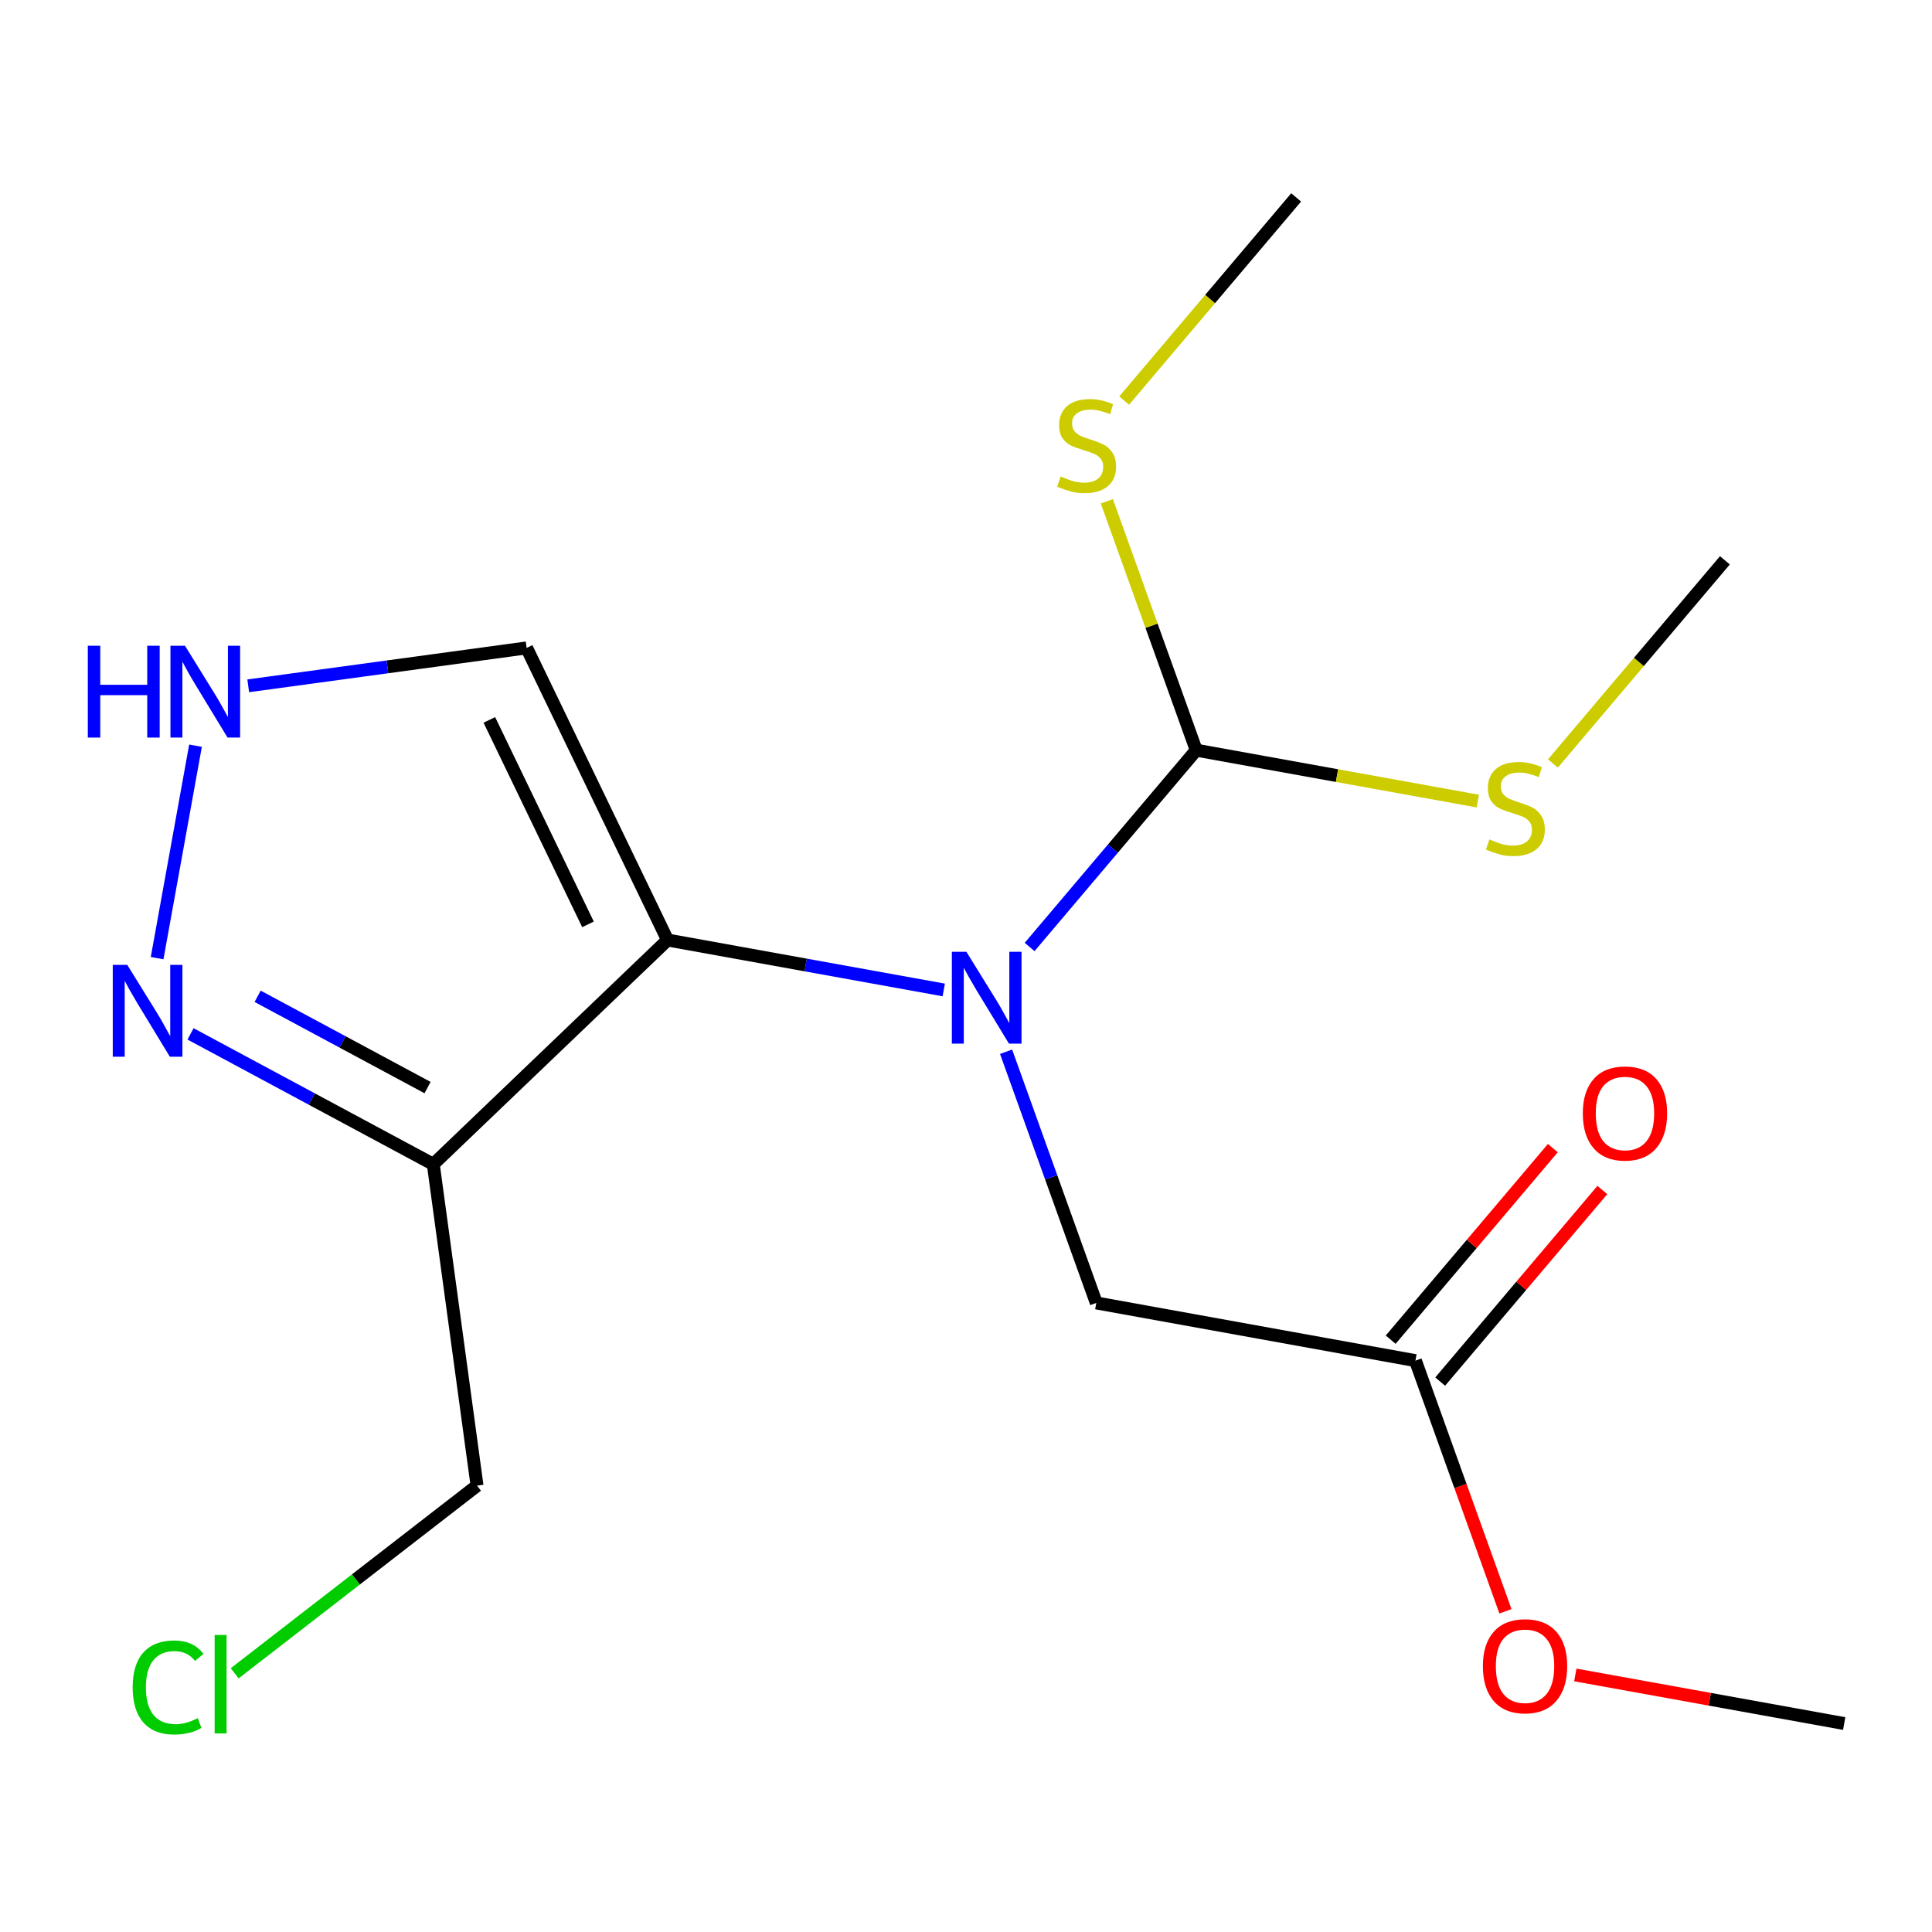 <?xml version='1.0' encoding='iso-8859-1'?>
<svg version='1.1' baseProfile='full'
              xmlns='http://www.w3.org/2000/svg'
                      xmlns:rdkit='http://www.rdkit.org/xml'
                      xmlns:xlink='http://www.w3.org/1999/xlink'
                  xml:space='preserve'
width='300px' height='300px' viewBox='0 0 300 300'>
<!-- END OF HEADER -->
<rect style='opacity:1.0;fill:#FFFFFF;stroke:none' width='300' height='300' x='0' y='0'> </rect>
<rect style='opacity:1.0;fill:#FFFFFF;stroke:none' width='300' height='300' x='0' y='0'> </rect>
<path class='bond-0 atom-0 atom-1' d='M 286.364,267.632 L 265.488,263.859' style='fill:none;fill-rule:evenodd;stroke:#000000;stroke-width:2.0px;stroke-linecap:butt;stroke-linejoin:miter;stroke-opacity:1' />
<path class='bond-0 atom-0 atom-1' d='M 265.488,263.859 L 244.613,260.085' style='fill:none;fill-rule:evenodd;stroke:#FF0000;stroke-width:2.0px;stroke-linecap:butt;stroke-linejoin:miter;stroke-opacity:1' />
<path class='bond-1 atom-1 atom-2' d='M 233.766,250.203 L 226.777,230.741' style='fill:none;fill-rule:evenodd;stroke:#FF0000;stroke-width:2.0px;stroke-linecap:butt;stroke-linejoin:miter;stroke-opacity:1' />
<path class='bond-1 atom-1 atom-2' d='M 226.777,230.741 L 219.788,211.278' style='fill:none;fill-rule:evenodd;stroke:#000000;stroke-width:2.0px;stroke-linecap:butt;stroke-linejoin:miter;stroke-opacity:1' />
<path class='bond-2 atom-2 atom-3' d='M 223.632,214.531 L 236.221,199.659' style='fill:none;fill-rule:evenodd;stroke:#000000;stroke-width:2.0px;stroke-linecap:butt;stroke-linejoin:miter;stroke-opacity:1' />
<path class='bond-2 atom-2 atom-3' d='M 236.221,199.659 L 248.81,184.786' style='fill:none;fill-rule:evenodd;stroke:#FF0000;stroke-width:2.0px;stroke-linecap:butt;stroke-linejoin:miter;stroke-opacity:1' />
<path class='bond-2 atom-2 atom-3' d='M 215.944,208.024 L 228.534,193.151' style='fill:none;fill-rule:evenodd;stroke:#000000;stroke-width:2.0px;stroke-linecap:butt;stroke-linejoin:miter;stroke-opacity:1' />
<path class='bond-2 atom-2 atom-3' d='M 228.534,193.151 L 241.123,178.279' style='fill:none;fill-rule:evenodd;stroke:#FF0000;stroke-width:2.0px;stroke-linecap:butt;stroke-linejoin:miter;stroke-opacity:1' />
<path class='bond-3 atom-2 atom-4' d='M 219.788,211.278 L 170.232,202.319' style='fill:none;fill-rule:evenodd;stroke:#000000;stroke-width:2.0px;stroke-linecap:butt;stroke-linejoin:miter;stroke-opacity:1' />
<path class='bond-4 atom-4 atom-5' d='M 170.232,202.319 L 163.228,182.816' style='fill:none;fill-rule:evenodd;stroke:#000000;stroke-width:2.0px;stroke-linecap:butt;stroke-linejoin:miter;stroke-opacity:1' />
<path class='bond-4 atom-4 atom-5' d='M 163.228,182.816 L 156.225,163.313' style='fill:none;fill-rule:evenodd;stroke:#0000FF;stroke-width:2.0px;stroke-linecap:butt;stroke-linejoin:miter;stroke-opacity:1' />
<path class='bond-5 atom-5 atom-6' d='M 146.545,153.718 L 125.1,149.841' style='fill:none;fill-rule:evenodd;stroke:#0000FF;stroke-width:2.0px;stroke-linecap:butt;stroke-linejoin:miter;stroke-opacity:1' />
<path class='bond-5 atom-5 atom-6' d='M 125.1,149.841 L 103.656,145.964' style='fill:none;fill-rule:evenodd;stroke:#000000;stroke-width:2.0px;stroke-linecap:butt;stroke-linejoin:miter;stroke-opacity:1' />
<path class='bond-12 atom-5 atom-13' d='M 159.88,147.046 L 172.814,131.766' style='fill:none;fill-rule:evenodd;stroke:#0000FF;stroke-width:2.0px;stroke-linecap:butt;stroke-linejoin:miter;stroke-opacity:1' />
<path class='bond-12 atom-5 atom-13' d='M 172.814,131.766 L 185.749,116.486' style='fill:none;fill-rule:evenodd;stroke:#000000;stroke-width:2.0px;stroke-linecap:butt;stroke-linejoin:miter;stroke-opacity:1' />
<path class='bond-6 atom-6 atom-7' d='M 103.656,145.964 L 81.775,100.607' style='fill:none;fill-rule:evenodd;stroke:#000000;stroke-width:2.0px;stroke-linecap:butt;stroke-linejoin:miter;stroke-opacity:1' />
<path class='bond-6 atom-6 atom-7' d='M 91.303,143.537 L 75.986,111.787' style='fill:none;fill-rule:evenodd;stroke:#000000;stroke-width:2.0px;stroke-linecap:butt;stroke-linejoin:miter;stroke-opacity:1' />
<path class='bond-17 atom-10 atom-6' d='M 67.28,180.79 L 103.656,145.964' style='fill:none;fill-rule:evenodd;stroke:#000000;stroke-width:2.0px;stroke-linecap:butt;stroke-linejoin:miter;stroke-opacity:1' />
<path class='bond-7 atom-7 atom-8' d='M 81.775,100.607 L 60.16,103.55' style='fill:none;fill-rule:evenodd;stroke:#000000;stroke-width:2.0px;stroke-linecap:butt;stroke-linejoin:miter;stroke-opacity:1' />
<path class='bond-7 atom-7 atom-8' d='M 60.16,103.55 L 38.544,106.493' style='fill:none;fill-rule:evenodd;stroke:#0000FF;stroke-width:2.0px;stroke-linecap:butt;stroke-linejoin:miter;stroke-opacity:1' />
<path class='bond-8 atom-8 atom-9' d='M 30.36,115.79 L 24.396,148.78' style='fill:none;fill-rule:evenodd;stroke:#0000FF;stroke-width:2.0px;stroke-linecap:butt;stroke-linejoin:miter;stroke-opacity:1' />
<path class='bond-9 atom-9 atom-10' d='M 29.585,160.539 L 48.433,170.665' style='fill:none;fill-rule:evenodd;stroke:#0000FF;stroke-width:2.0px;stroke-linecap:butt;stroke-linejoin:miter;stroke-opacity:1' />
<path class='bond-9 atom-9 atom-10' d='M 48.433,170.665 L 67.28,180.79' style='fill:none;fill-rule:evenodd;stroke:#000000;stroke-width:2.0px;stroke-linecap:butt;stroke-linejoin:miter;stroke-opacity:1' />
<path class='bond-9 atom-9 atom-10' d='M 40.006,154.704 L 53.2,161.792' style='fill:none;fill-rule:evenodd;stroke:#0000FF;stroke-width:2.0px;stroke-linecap:butt;stroke-linejoin:miter;stroke-opacity:1' />
<path class='bond-9 atom-9 atom-10' d='M 53.2,161.792 L 66.393,168.88' style='fill:none;fill-rule:evenodd;stroke:#000000;stroke-width:2.0px;stroke-linecap:butt;stroke-linejoin:miter;stroke-opacity:1' />
<path class='bond-10 atom-10 atom-11' d='M 67.28,180.79 L 74.074,230.689' style='fill:none;fill-rule:evenodd;stroke:#000000;stroke-width:2.0px;stroke-linecap:butt;stroke-linejoin:miter;stroke-opacity:1' />
<path class='bond-11 atom-11 atom-12' d='M 74.074,230.689 L 55.258,245.26' style='fill:none;fill-rule:evenodd;stroke:#000000;stroke-width:2.0px;stroke-linecap:butt;stroke-linejoin:miter;stroke-opacity:1' />
<path class='bond-11 atom-11 atom-12' d='M 55.258,245.26 L 36.442,259.83' style='fill:none;fill-rule:evenodd;stroke:#00CC00;stroke-width:2.0px;stroke-linecap:butt;stroke-linejoin:miter;stroke-opacity:1' />
<path class='bond-13 atom-13 atom-14' d='M 185.749,116.486 L 207.611,120.438' style='fill:none;fill-rule:evenodd;stroke:#000000;stroke-width:2.0px;stroke-linecap:butt;stroke-linejoin:miter;stroke-opacity:1' />
<path class='bond-13 atom-13 atom-14' d='M 207.611,120.438 L 229.473,124.39' style='fill:none;fill-rule:evenodd;stroke:#CCCC00;stroke-width:2.0px;stroke-linecap:butt;stroke-linejoin:miter;stroke-opacity:1' />
<path class='bond-15 atom-13 atom-16' d='M 185.749,116.486 L 178.81,97.164' style='fill:none;fill-rule:evenodd;stroke:#000000;stroke-width:2.0px;stroke-linecap:butt;stroke-linejoin:miter;stroke-opacity:1' />
<path class='bond-15 atom-13 atom-16' d='M 178.81,97.164 L 171.872,77.842' style='fill:none;fill-rule:evenodd;stroke:#CCCC00;stroke-width:2.0px;stroke-linecap:butt;stroke-linejoin:miter;stroke-opacity:1' />
<path class='bond-14 atom-14 atom-15' d='M 241.136,118.555 L 254.489,102.781' style='fill:none;fill-rule:evenodd;stroke:#CCCC00;stroke-width:2.0px;stroke-linecap:butt;stroke-linejoin:miter;stroke-opacity:1' />
<path class='bond-14 atom-14 atom-15' d='M 254.489,102.781 L 267.841,87.007' style='fill:none;fill-rule:evenodd;stroke:#000000;stroke-width:2.0px;stroke-linecap:butt;stroke-linejoin:miter;stroke-opacity:1' />
<path class='bond-16 atom-16 atom-17' d='M 174.561,62.2 L 187.913,46.426' style='fill:none;fill-rule:evenodd;stroke:#CCCC00;stroke-width:2.0px;stroke-linecap:butt;stroke-linejoin:miter;stroke-opacity:1' />
<path class='bond-16 atom-16 atom-17' d='M 187.913,46.426 L 201.265,30.652' style='fill:none;fill-rule:evenodd;stroke:#000000;stroke-width:2.0px;stroke-linecap:butt;stroke-linejoin:miter;stroke-opacity:1' />
<path  class='atom-1' d='M 230.261 258.714
Q 230.261 255.29, 231.953 253.376
Q 233.645 251.462, 236.808 251.462
Q 239.97 251.462, 241.662 253.376
Q 243.354 255.29, 243.354 258.714
Q 243.354 262.179, 241.642 264.153
Q 239.93 266.107, 236.808 266.107
Q 233.665 266.107, 231.953 264.153
Q 230.261 262.199, 230.261 258.714
M 236.808 264.495
Q 238.983 264.495, 240.151 263.045
Q 241.34 261.575, 241.34 258.714
Q 241.34 255.914, 240.151 254.504
Q 238.983 253.074, 236.808 253.074
Q 234.632 253.074, 233.444 254.484
Q 232.275 255.894, 232.275 258.714
Q 232.275 261.595, 233.444 263.045
Q 234.632 264.495, 236.808 264.495
' fill='#FF0000'/>
<path  class='atom-3' d='M 245.778 172.881
Q 245.778 169.456, 247.47 167.542
Q 249.162 165.629, 252.324 165.629
Q 255.487 165.629, 257.179 167.542
Q 258.871 169.456, 258.871 172.881
Q 258.871 176.345, 257.159 178.319
Q 255.447 180.273, 252.324 180.273
Q 249.182 180.273, 247.47 178.319
Q 245.778 176.365, 245.778 172.881
M 252.324 178.662
Q 254.5 178.662, 255.668 177.211
Q 256.857 175.741, 256.857 172.881
Q 256.857 170.081, 255.668 168.67
Q 254.5 167.24, 252.324 167.24
Q 250.149 167.24, 248.96 168.65
Q 247.792 170.06, 247.792 172.881
Q 247.792 175.761, 248.96 177.211
Q 250.149 178.662, 252.324 178.662
' fill='#FF0000'/>
<path  class='atom-5' d='M 150.06 147.792
L 154.733 155.346
Q 155.196 156.091, 155.942 157.441
Q 156.687 158.791, 156.727 158.871
L 156.727 147.792
L 158.621 147.792
L 158.621 162.054
L 156.667 162.054
L 151.651 153.795
Q 151.067 152.828, 150.442 151.72
Q 149.838 150.612, 149.657 150.27
L 149.657 162.054
L 147.804 162.054
L 147.804 147.792
L 150.06 147.792
' fill='#0000FF'/>
<path  class='atom-8' d='M 13.636 100.27
L 15.57 100.27
L 15.57 106.333
L 22.862 106.333
L 22.862 100.27
L 24.796 100.27
L 24.796 114.531
L 22.862 114.531
L 22.862 107.944
L 15.57 107.944
L 15.57 114.531
L 13.636 114.531
L 13.636 100.27
' fill='#0000FF'/>
<path  class='atom-8' d='M 28.724 100.27
L 33.397 107.824
Q 33.861 108.569, 34.606 109.919
Q 35.351 111.268, 35.392 111.349
L 35.392 100.27
L 37.285 100.27
L 37.285 114.531
L 35.331 114.531
L 30.315 106.273
Q 29.731 105.306, 29.107 104.198
Q 28.502 103.09, 28.321 102.747
L 28.321 114.531
L 26.468 114.531
L 26.468 100.27
L 28.724 100.27
' fill='#0000FF'/>
<path  class='atom-9' d='M 19.765 149.826
L 24.439 157.38
Q 24.902 158.125, 25.647 159.475
Q 26.393 160.824, 26.433 160.905
L 26.433 149.826
L 28.326 149.826
L 28.326 164.087
L 26.373 164.087
L 21.357 155.829
Q 20.773 154.862, 20.148 153.754
Q 19.544 152.646, 19.363 152.303
L 19.363 164.087
L 17.509 164.087
L 17.509 149.826
L 19.765 149.826
' fill='#0000FF'/>
<path  class='atom-12' d='M 20.599 262.016
Q 20.599 258.47, 22.251 256.617
Q 23.923 254.744, 27.085 254.744
Q 30.026 254.744, 31.598 256.819
L 30.268 257.906
Q 29.12 256.396, 27.085 256.396
Q 24.93 256.396, 23.782 257.846
Q 22.654 259.276, 22.654 262.016
Q 22.654 264.836, 23.822 266.286
Q 25.011 267.737, 27.307 267.737
Q 28.878 267.737, 30.711 266.79
L 31.275 268.301
Q 30.53 268.784, 29.402 269.066
Q 28.274 269.348, 27.025 269.348
Q 23.923 269.348, 22.251 267.455
Q 20.599 265.561, 20.599 262.016
' fill='#00CC00'/>
<path  class='atom-12' d='M 33.33 253.878
L 35.183 253.878
L 35.183 269.167
L 33.33 269.167
L 33.33 253.878
' fill='#00CC00'/>
<path  class='atom-14' d='M 231.276 130.339
Q 231.437 130.399, 232.102 130.681
Q 232.767 130.964, 233.492 131.145
Q 234.237 131.306, 234.962 131.306
Q 236.312 131.306, 237.097 130.661
Q 237.883 129.997, 237.883 128.848
Q 237.883 128.063, 237.48 127.579
Q 237.097 127.096, 236.493 126.834
Q 235.889 126.572, 234.882 126.27
Q 233.613 125.887, 232.847 125.525
Q 232.102 125.162, 231.558 124.397
Q 231.034 123.631, 231.034 122.342
Q 231.034 120.549, 232.243 119.441
Q 233.472 118.333, 235.889 118.333
Q 237.541 118.333, 239.414 119.119
L 238.951 120.67
Q 237.238 119.965, 235.949 119.965
Q 234.559 119.965, 233.794 120.549
Q 233.028 121.113, 233.049 122.1
Q 233.049 122.866, 233.431 123.329
Q 233.834 123.792, 234.398 124.054
Q 234.982 124.316, 235.949 124.618
Q 237.238 125.021, 238.004 125.424
Q 238.769 125.827, 239.313 126.653
Q 239.877 127.458, 239.877 128.848
Q 239.877 130.823, 238.548 131.89
Q 237.238 132.938, 235.043 132.938
Q 233.774 132.938, 232.807 132.656
Q 231.86 132.394, 230.732 131.93
L 231.276 130.339
' fill='#CCCC00'/>
<path  class='atom-16' d='M 164.7 73.984
Q 164.861 74.045, 165.526 74.327
Q 166.191 74.609, 166.916 74.79
Q 167.661 74.951, 168.386 74.951
Q 169.736 74.951, 170.522 74.307
Q 171.307 73.642, 171.307 72.494
Q 171.307 71.708, 170.904 71.225
Q 170.522 70.741, 169.917 70.479
Q 169.313 70.218, 168.306 69.915
Q 167.037 69.533, 166.271 69.17
Q 165.526 68.807, 164.982 68.042
Q 164.458 67.276, 164.458 65.987
Q 164.458 64.195, 165.667 63.087
Q 166.896 61.979, 169.313 61.979
Q 170.965 61.979, 172.838 62.764
L 172.375 64.315
Q 170.663 63.61, 169.374 63.61
Q 167.984 63.61, 167.218 64.195
Q 166.453 64.758, 166.473 65.746
Q 166.473 66.511, 166.856 66.974
Q 167.258 67.438, 167.822 67.7
Q 168.407 67.961, 169.374 68.263
Q 170.663 68.666, 171.428 69.069
Q 172.194 69.472, 172.738 70.298
Q 173.302 71.104, 173.302 72.494
Q 173.302 74.468, 171.972 75.535
Q 170.663 76.583, 168.467 76.583
Q 167.198 76.583, 166.231 76.301
Q 165.284 76.039, 164.156 75.576
L 164.7 73.984
' fill='#CCCC00'/>
</svg>
